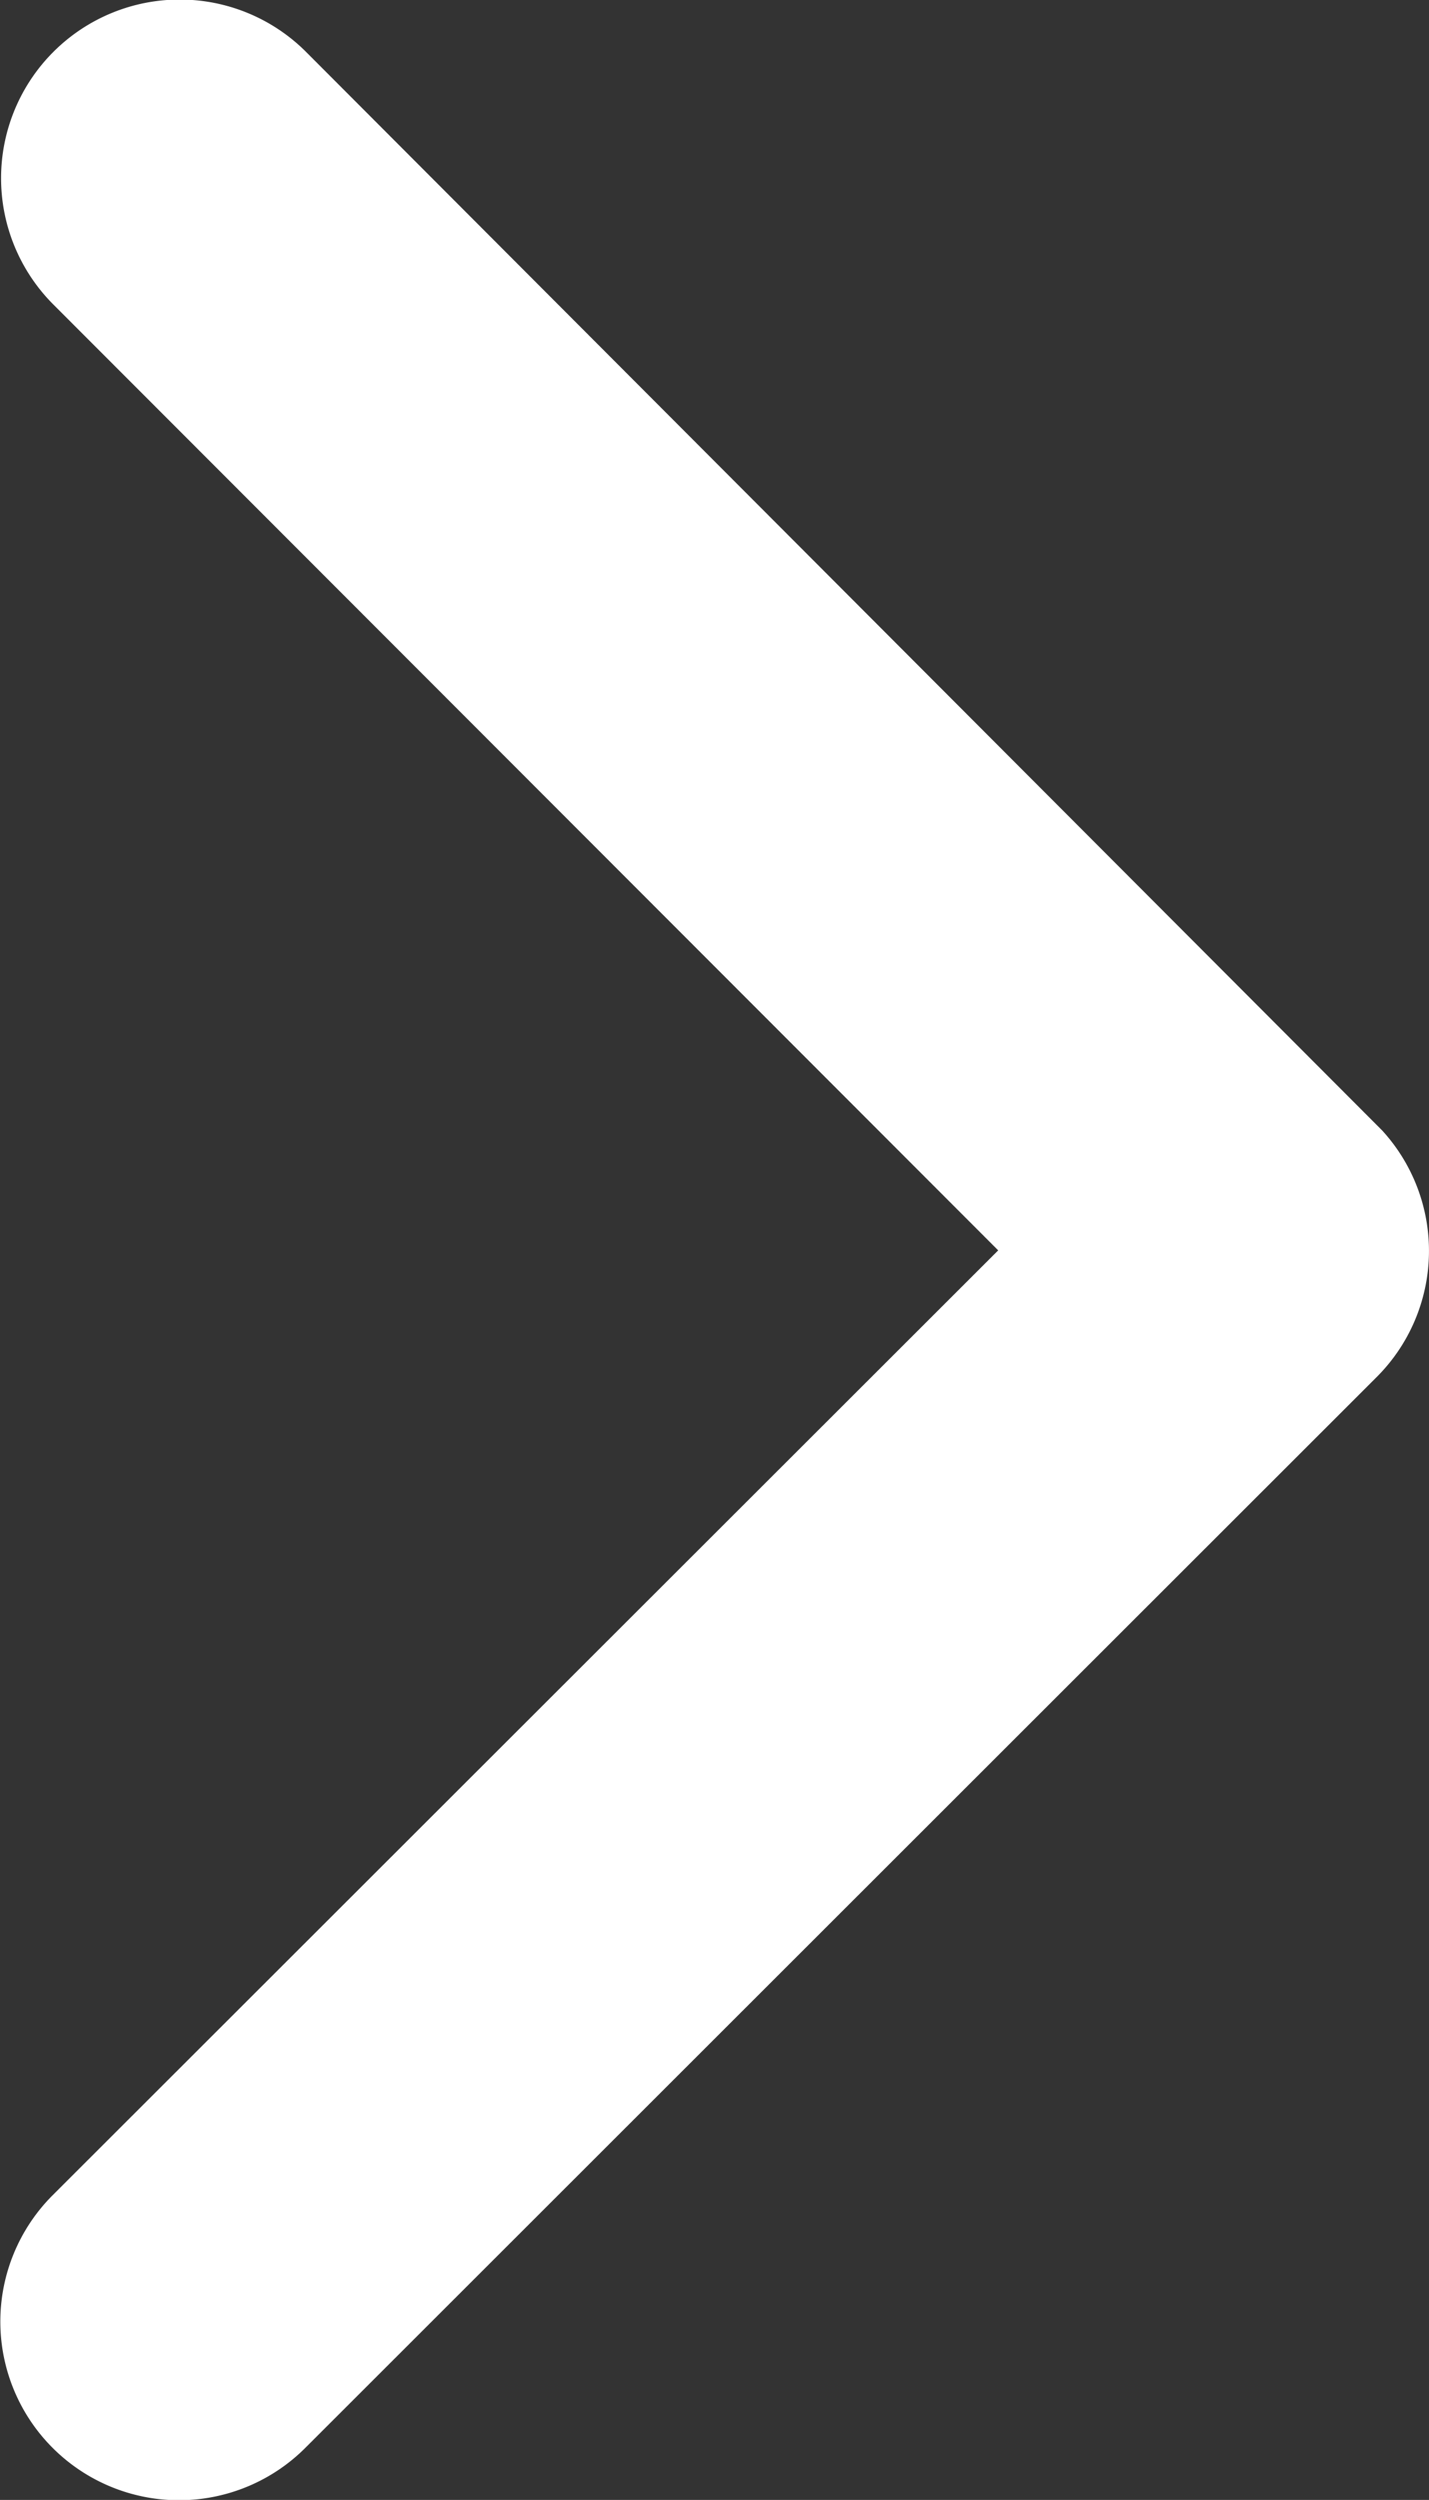 <svg xmlns="http://www.w3.org/2000/svg" width="44.502" height="77.84" viewBox="0 0 44.502 77.84">
  <rect x="0" y="0" width="44.502" height="77.84" fill="#333333" stroke="none"/>
  <path id="Icon_ionic-ios-arrow-back" data-name="Icon ionic-ios-arrow-back" d="M24.666,45.1,54.118,15.674a5.563,5.563,0,0,0-7.879-7.856L12.871,41.164a5.552,5.552,0,0,0-.162,7.67L46.216,82.412a5.563,5.563,0,0,0,7.879-7.856Z" transform="translate(55.752 84.033) rotate(180)" fill="#fff"/>
</svg>
